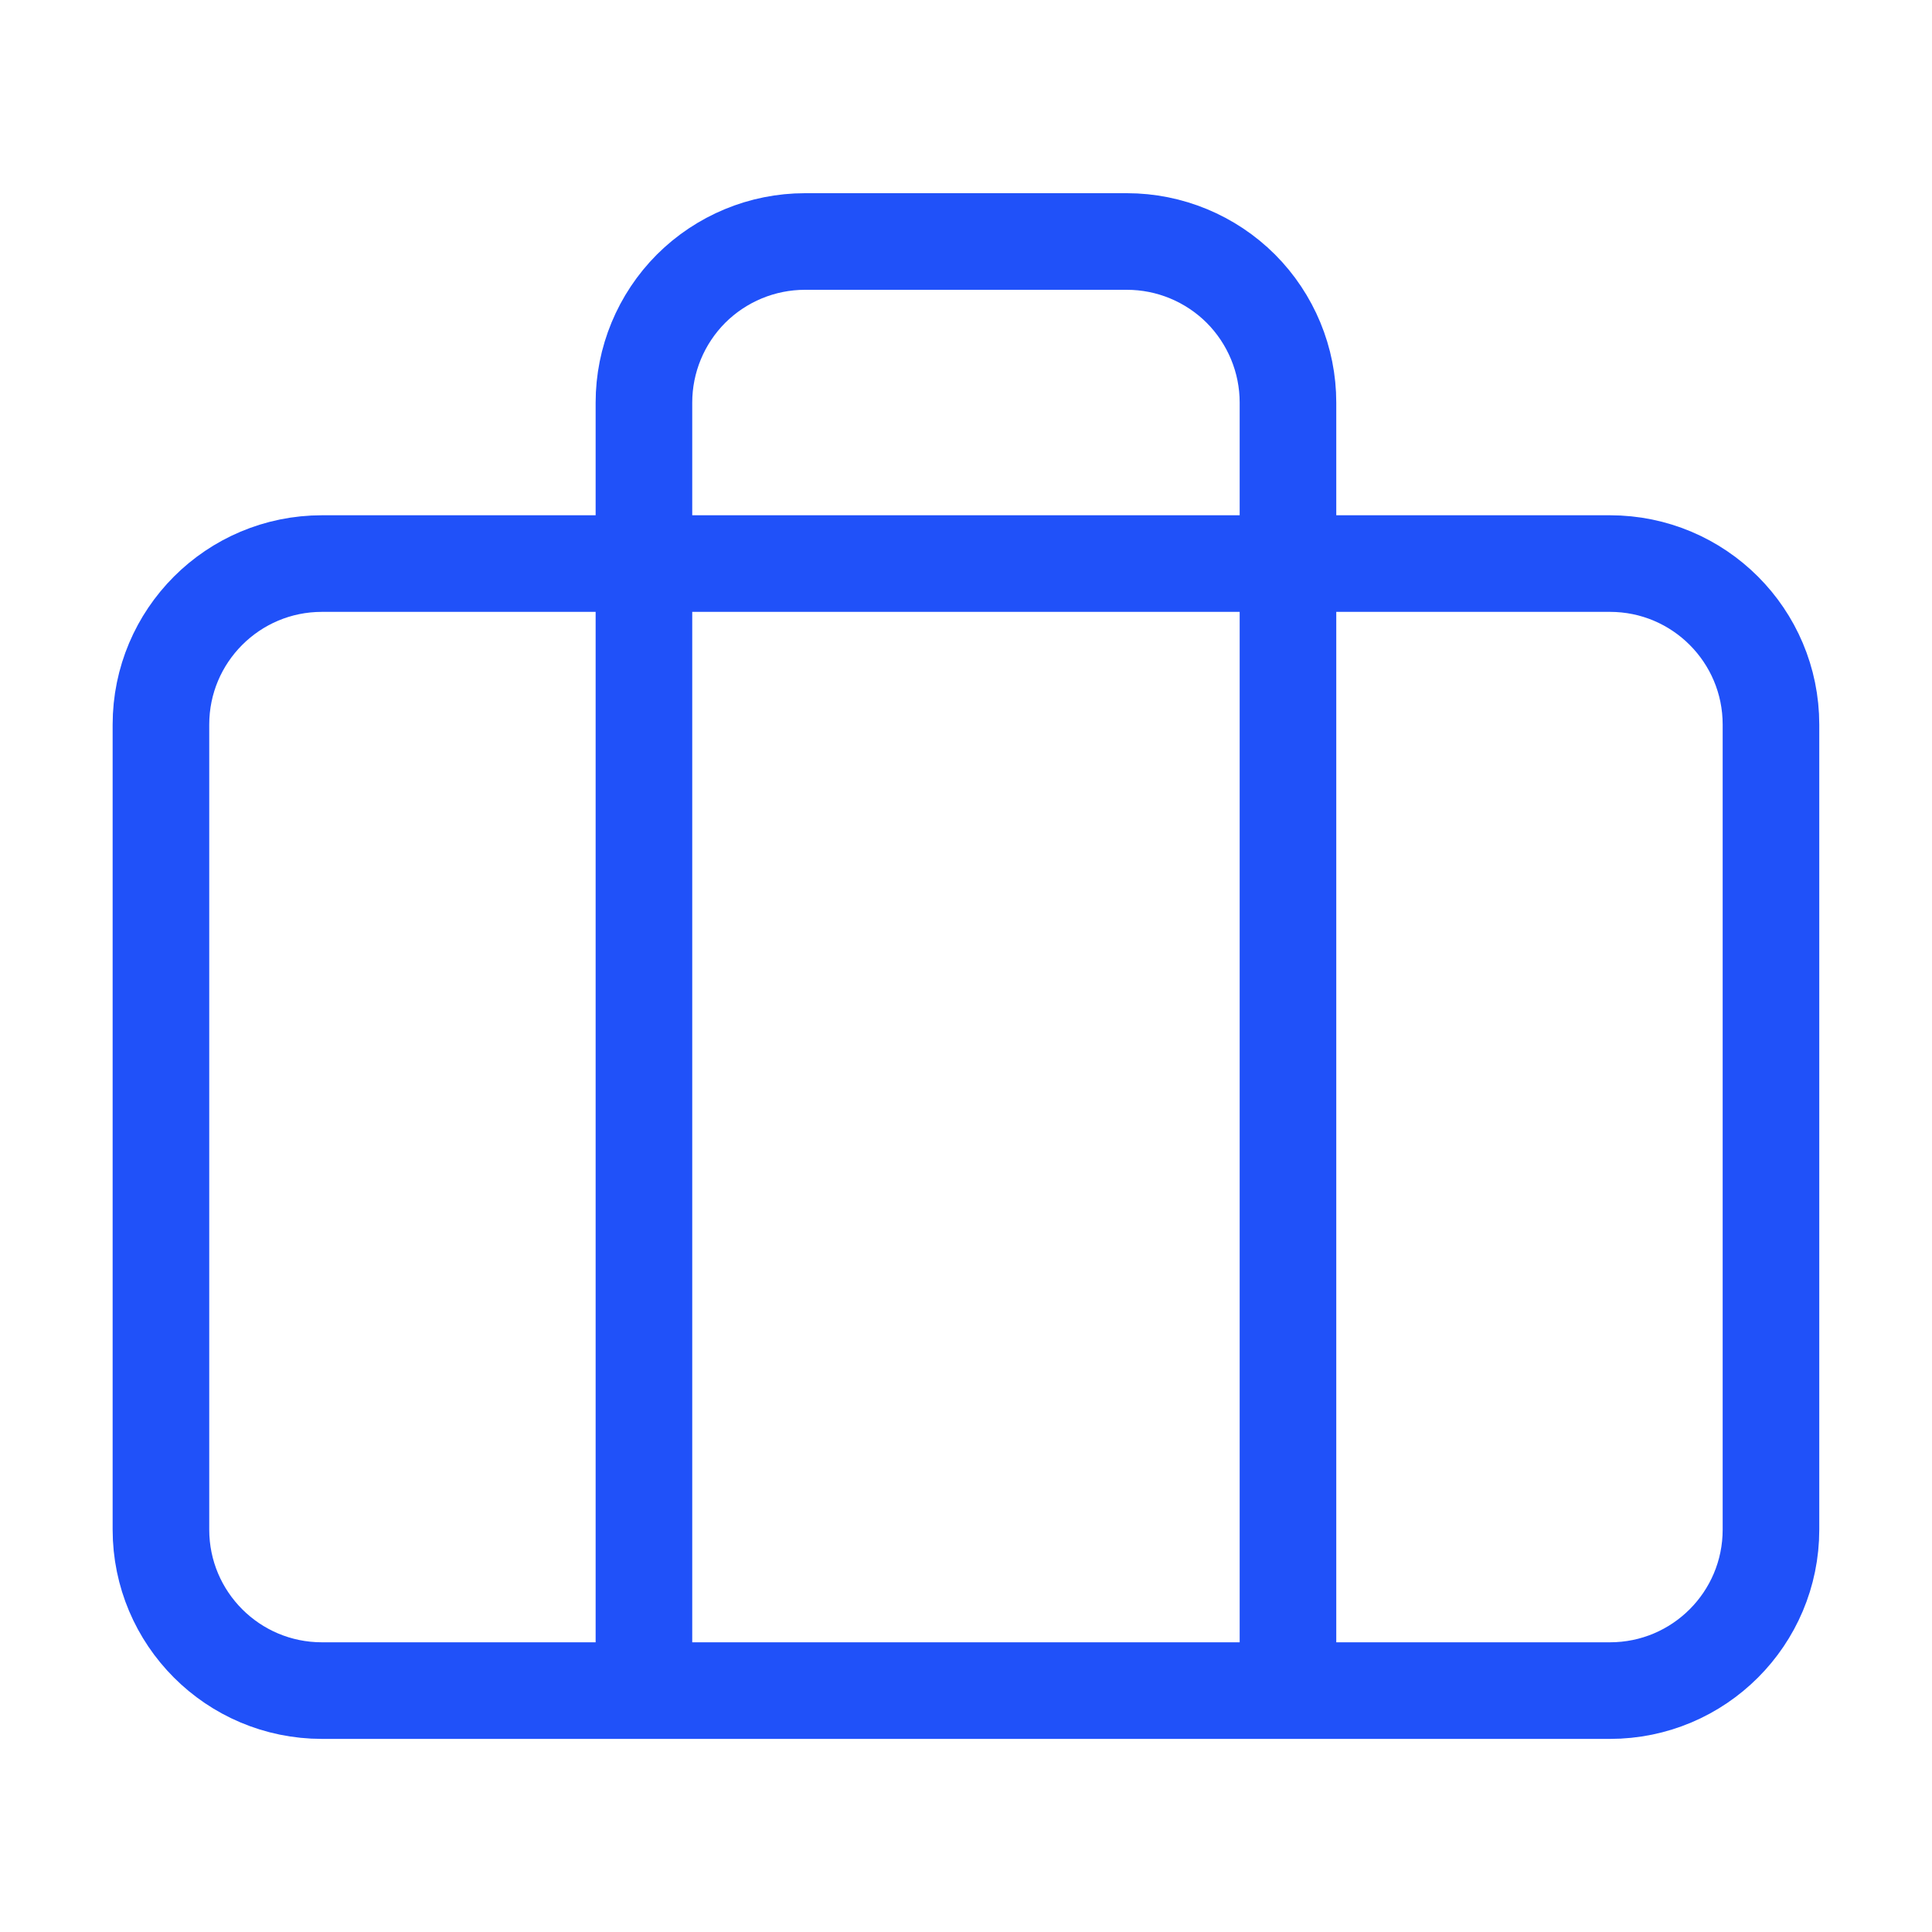<svg xmlns="http://www.w3.org/2000/svg" width="20" height="20" viewBox="0 0 20 20" fill="none"><path d="M16.666 5.834H3.333C2.412 5.834 1.666 6.58 1.666 7.501V15.834C1.666 16.755 2.412 17.501 3.333 17.501H16.666C17.587 17.501 18.333 16.755 18.333 15.834V7.501C18.333 6.58 17.587 5.834 16.666 5.834Z" stroke="#2051F9" stroke-linecap="round" stroke-linejoin="round"></path><path d="M13.333 17.5V4.167C13.333 3.725 13.157 3.301 12.845 2.988C12.532 2.676 12.108 2.5 11.666 2.5H8.333C7.891 2.5 7.467 2.676 7.154 2.988C6.842 3.301 6.666 3.725 6.666 4.167V17.5" stroke="#2051F9" stroke-linecap="round" stroke-linejoin="round"></path></svg>